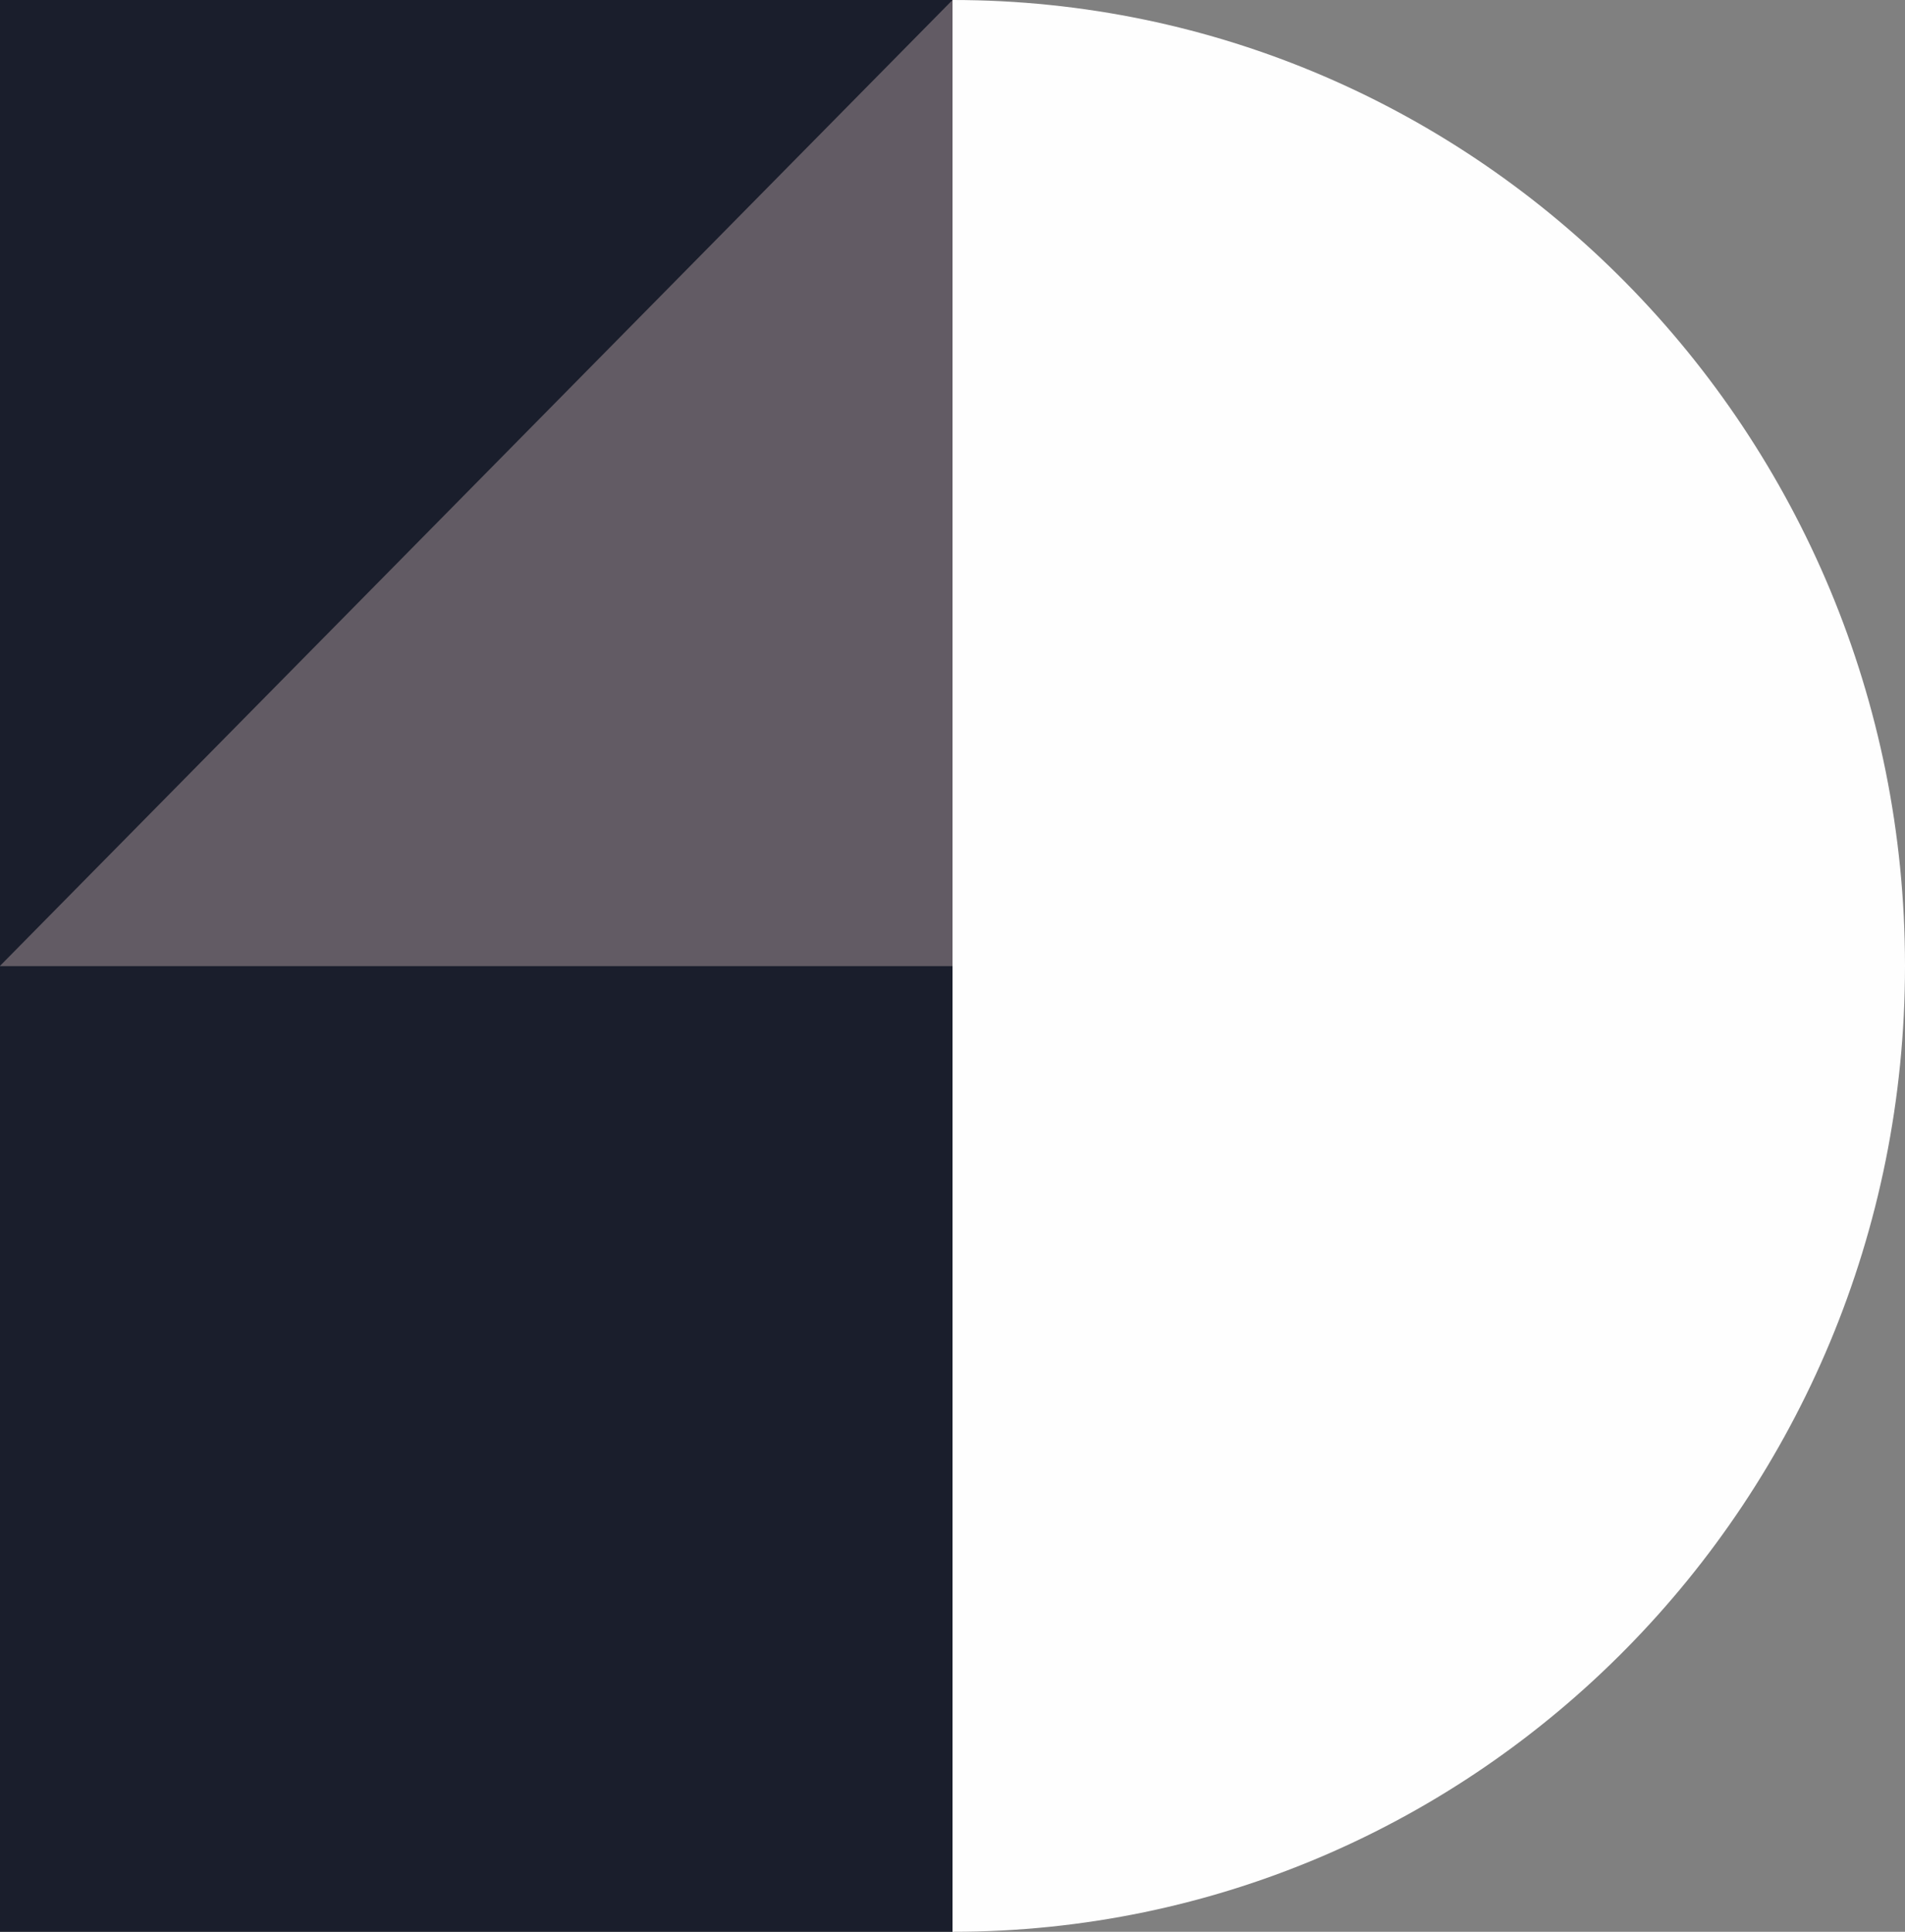 <?xml version="1.0" encoding="UTF-8"?> <svg xmlns="http://www.w3.org/2000/svg" width="144" height="146" viewBox="0 0 144 146"><rect x="0" y="0" width="144" height="146" fill="#808080" stroke="none"/><g fill="none" fill-rule="evenodd"><path d="M144 73c0 40.317-32.235 73-72 73V0c39.765 0 72 32.684 72 73" fill="#FEFEFE"></path><path fill="#1A1E2C" d="M0 146h72V73H0z"></path><path fill="#625B64" d="M0 73h72V0H0z"></path><path fill="#1A1E2C" d="M0 73V0h72z"></path></g></svg> 